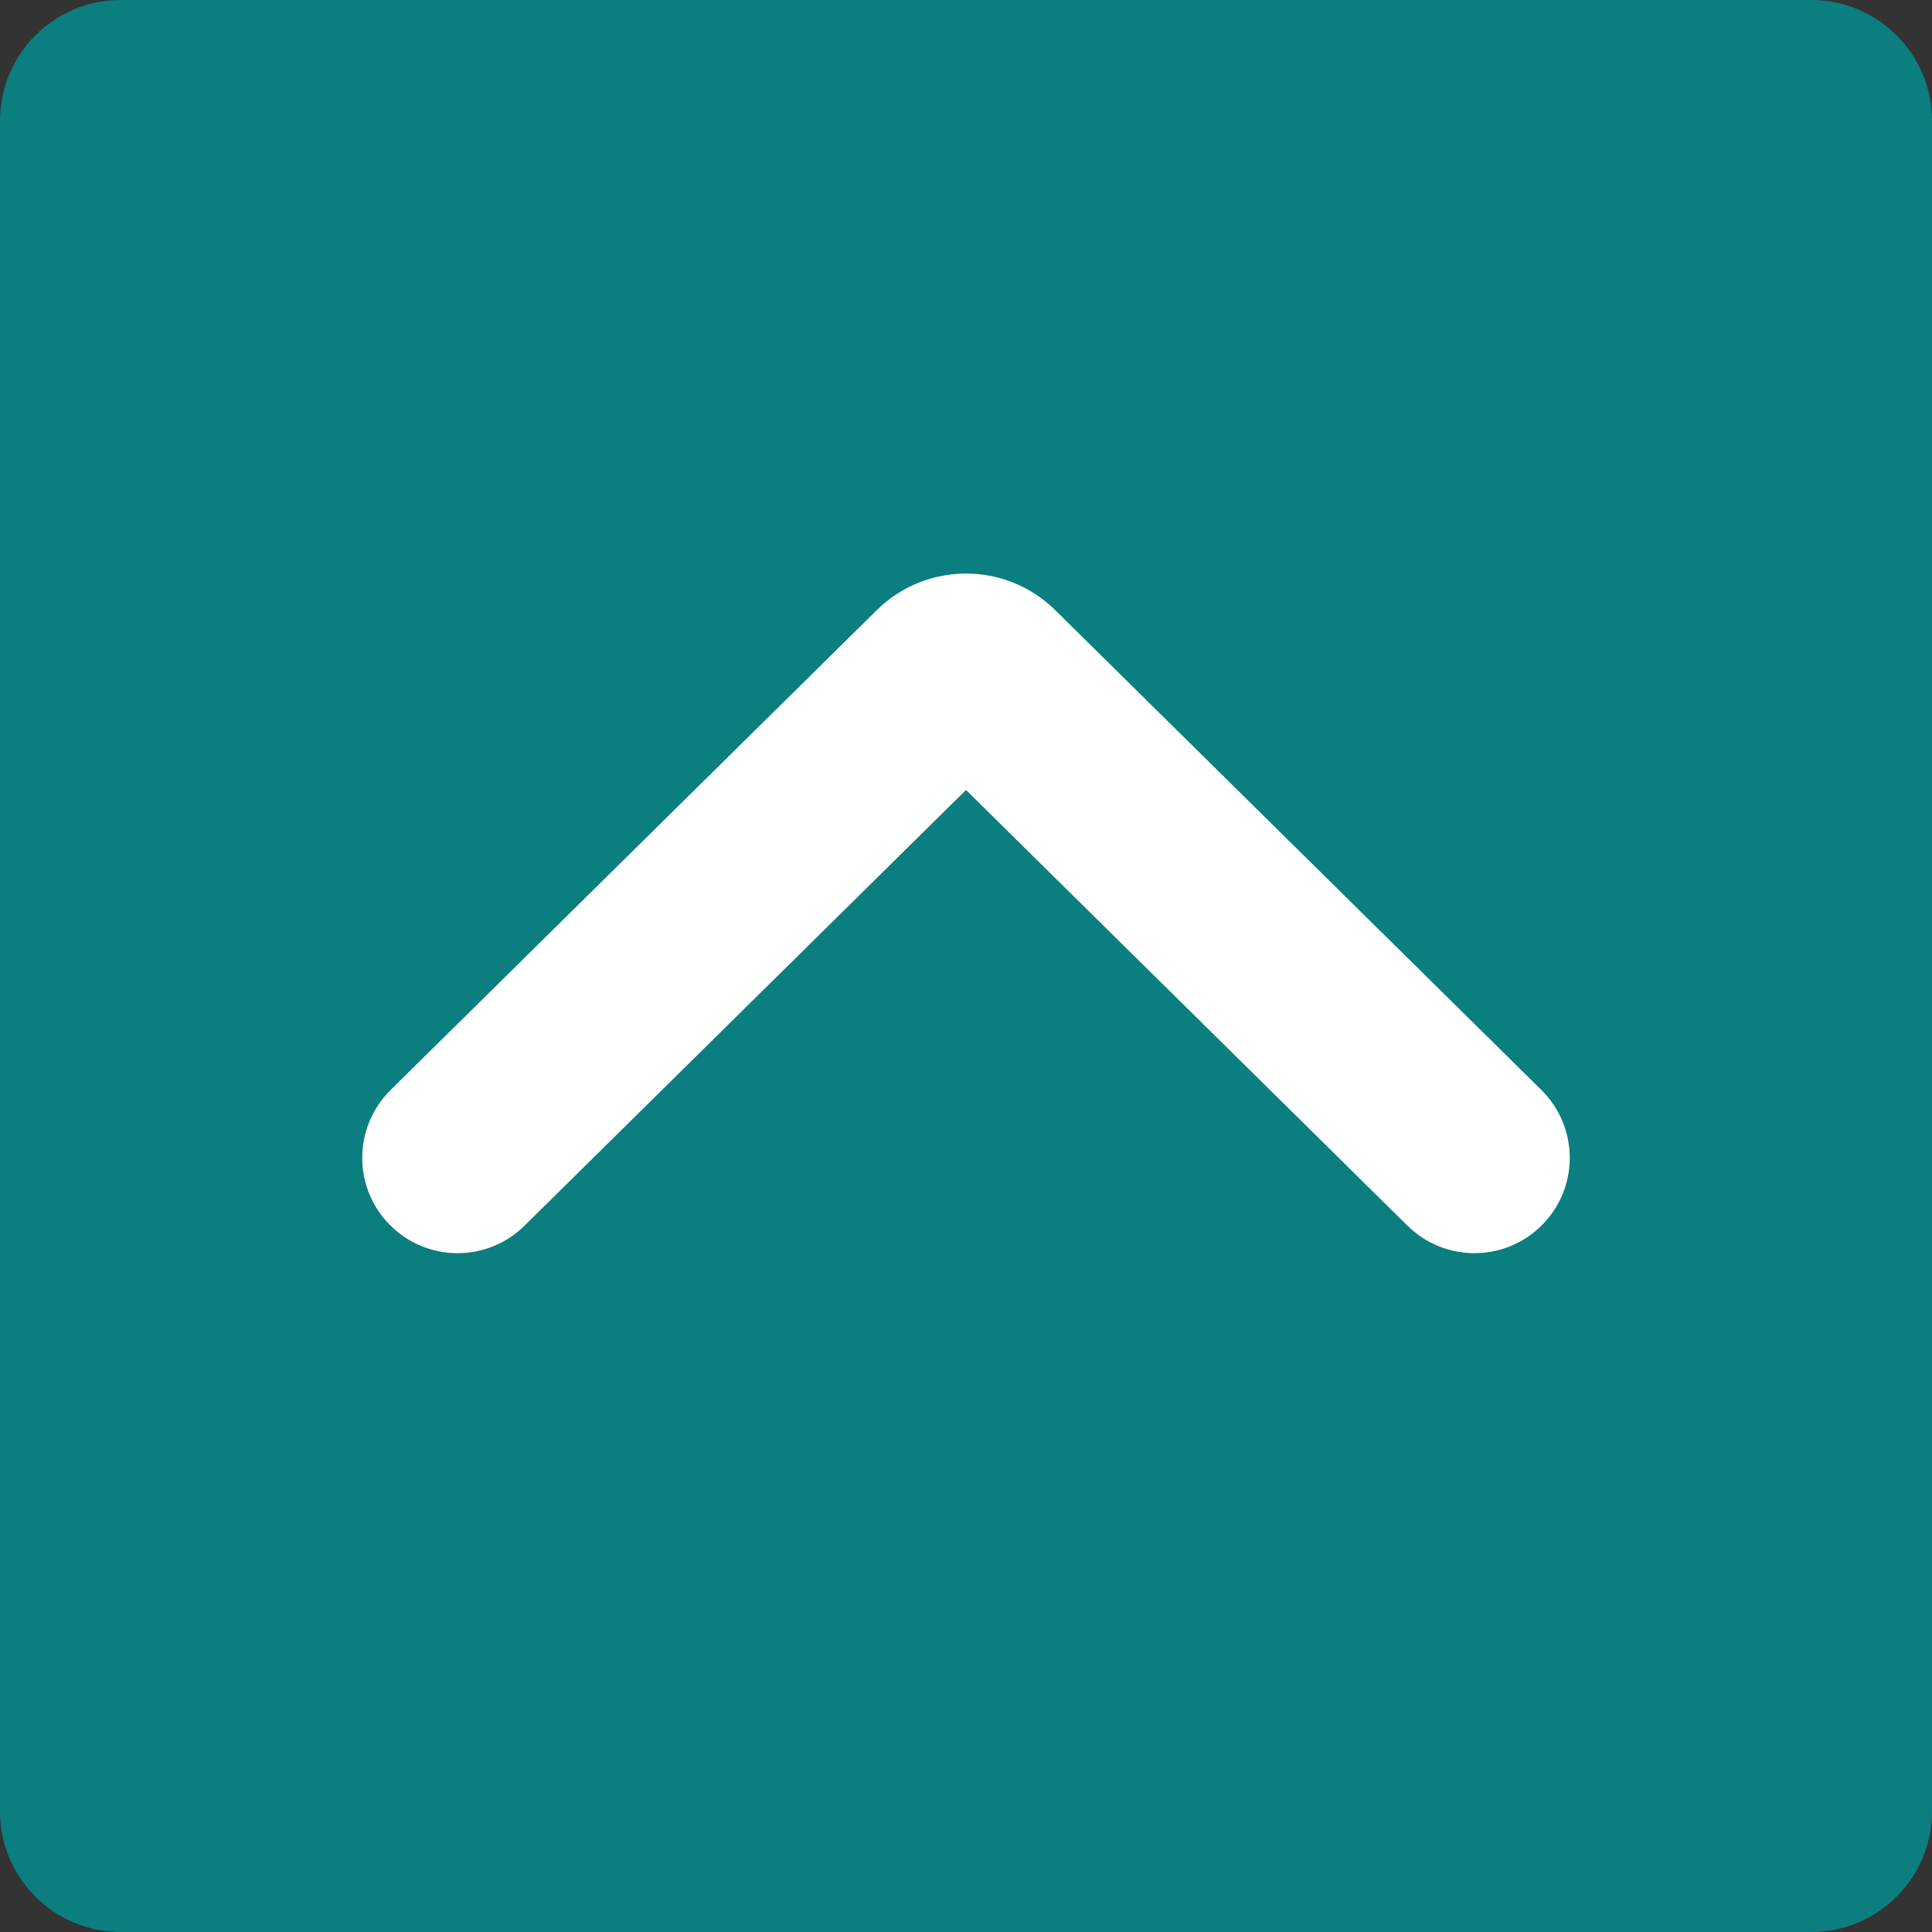<svg xmlns="http://www.w3.org/2000/svg" width="64" height="64" viewBox="0 0 64 64" fill="none"><rect x="0" y="0" width="64" height="64" fill="#333333" stroke="none"/><path d="M0 4C0 1.791 1.791 0 4 0H60C62.209 0 64 1.791 64 4V60C64 62.209 62.209 64 60 64H4C1.791 64 0 62.209 0 60V4Z" fill="#0B7E7F"></path><path fill-rule="evenodd" clip-rule="evenodd" d="M32 26.169L46.624 40.602C47.865 41.828 49.864 41.815 51.09 40.573C52.315 39.332 52.302 37.333 51.06 36.107L34.958 20.214C33.318 18.595 30.682 18.595 29.042 20.214L12.94 36.107C11.698 37.333 11.685 39.332 12.91 40.573C14.136 41.815 16.135 41.828 17.376 40.602L32 26.169Z" fill="white"></path></svg>